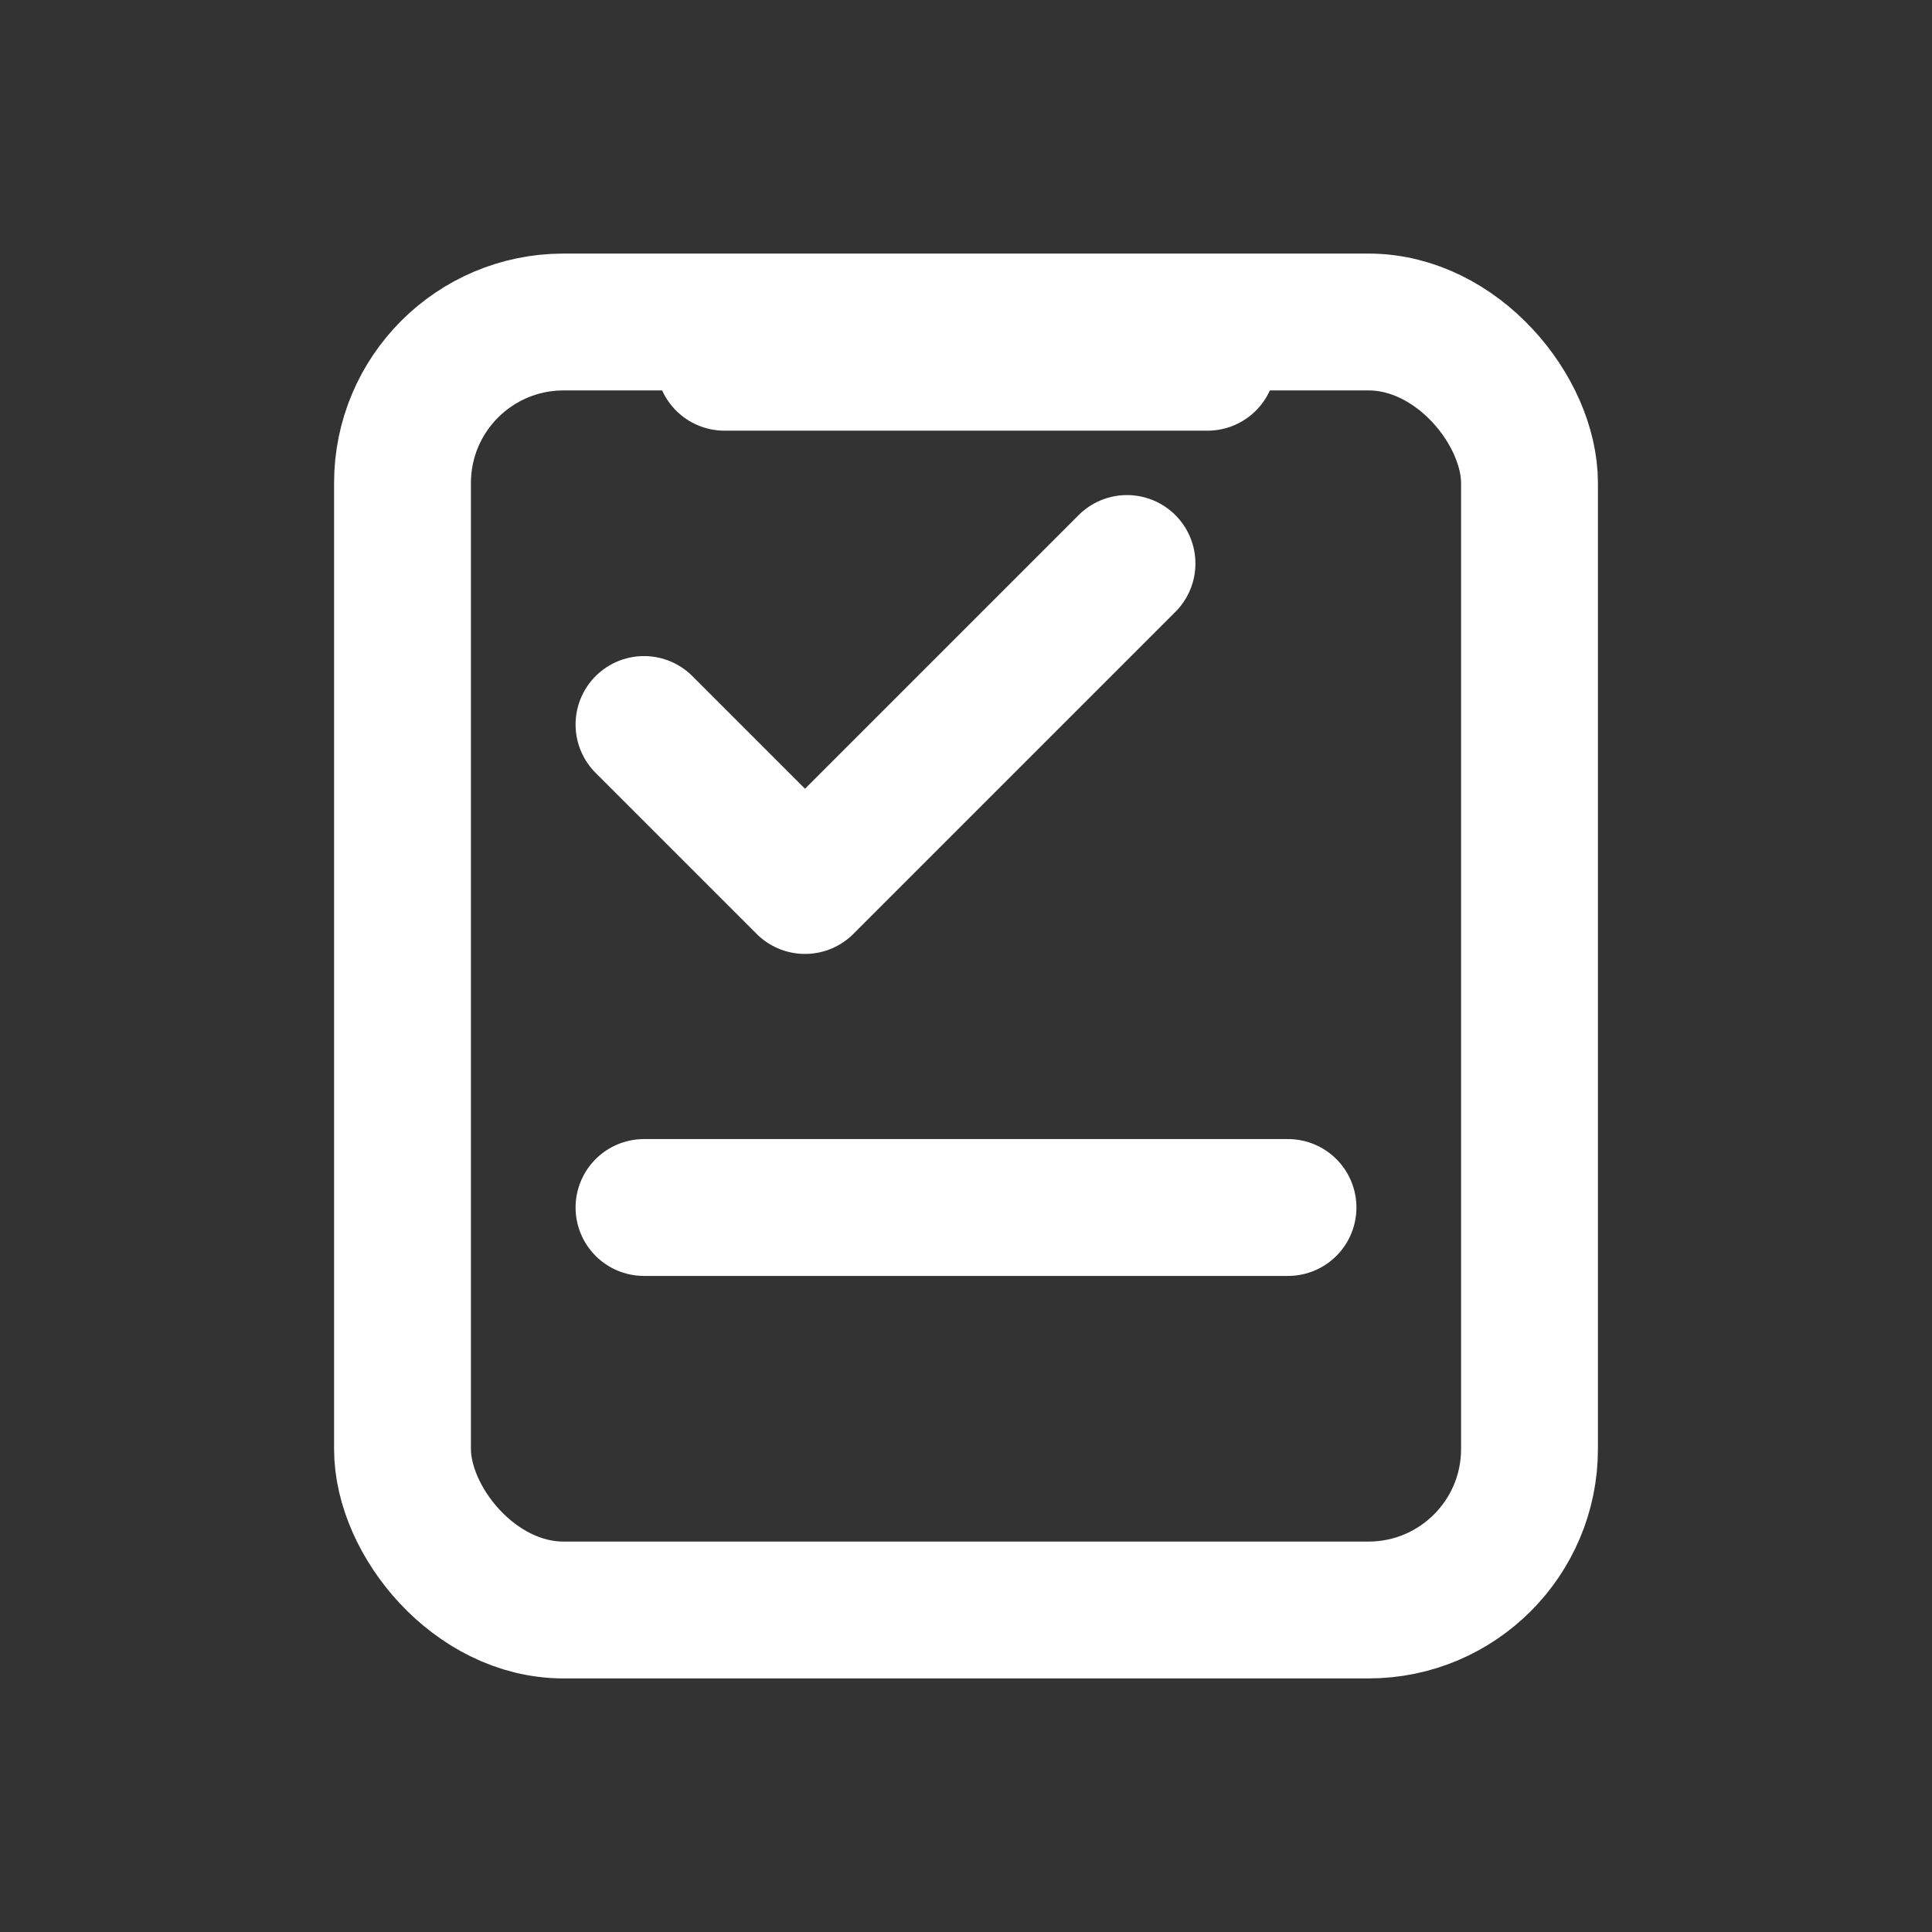 <svg xmlns="http://www.w3.org/2000/svg" viewBox="0 0 24 24" fill="none" stroke="#FFFFFF" stroke-width="1.7" stroke-linecap="round" stroke-linejoin="round">

<rect x="0" y="0" width="24" height="24" fill="#333333" stroke="none"/>

<rect x="5" y="4" width="14" height="16" rx="2"/>
<path d="M9 4.5h6"/>
<path d="M8 9l2 2 4-4"/>
<path d="M8 15h8"/>

</svg>
